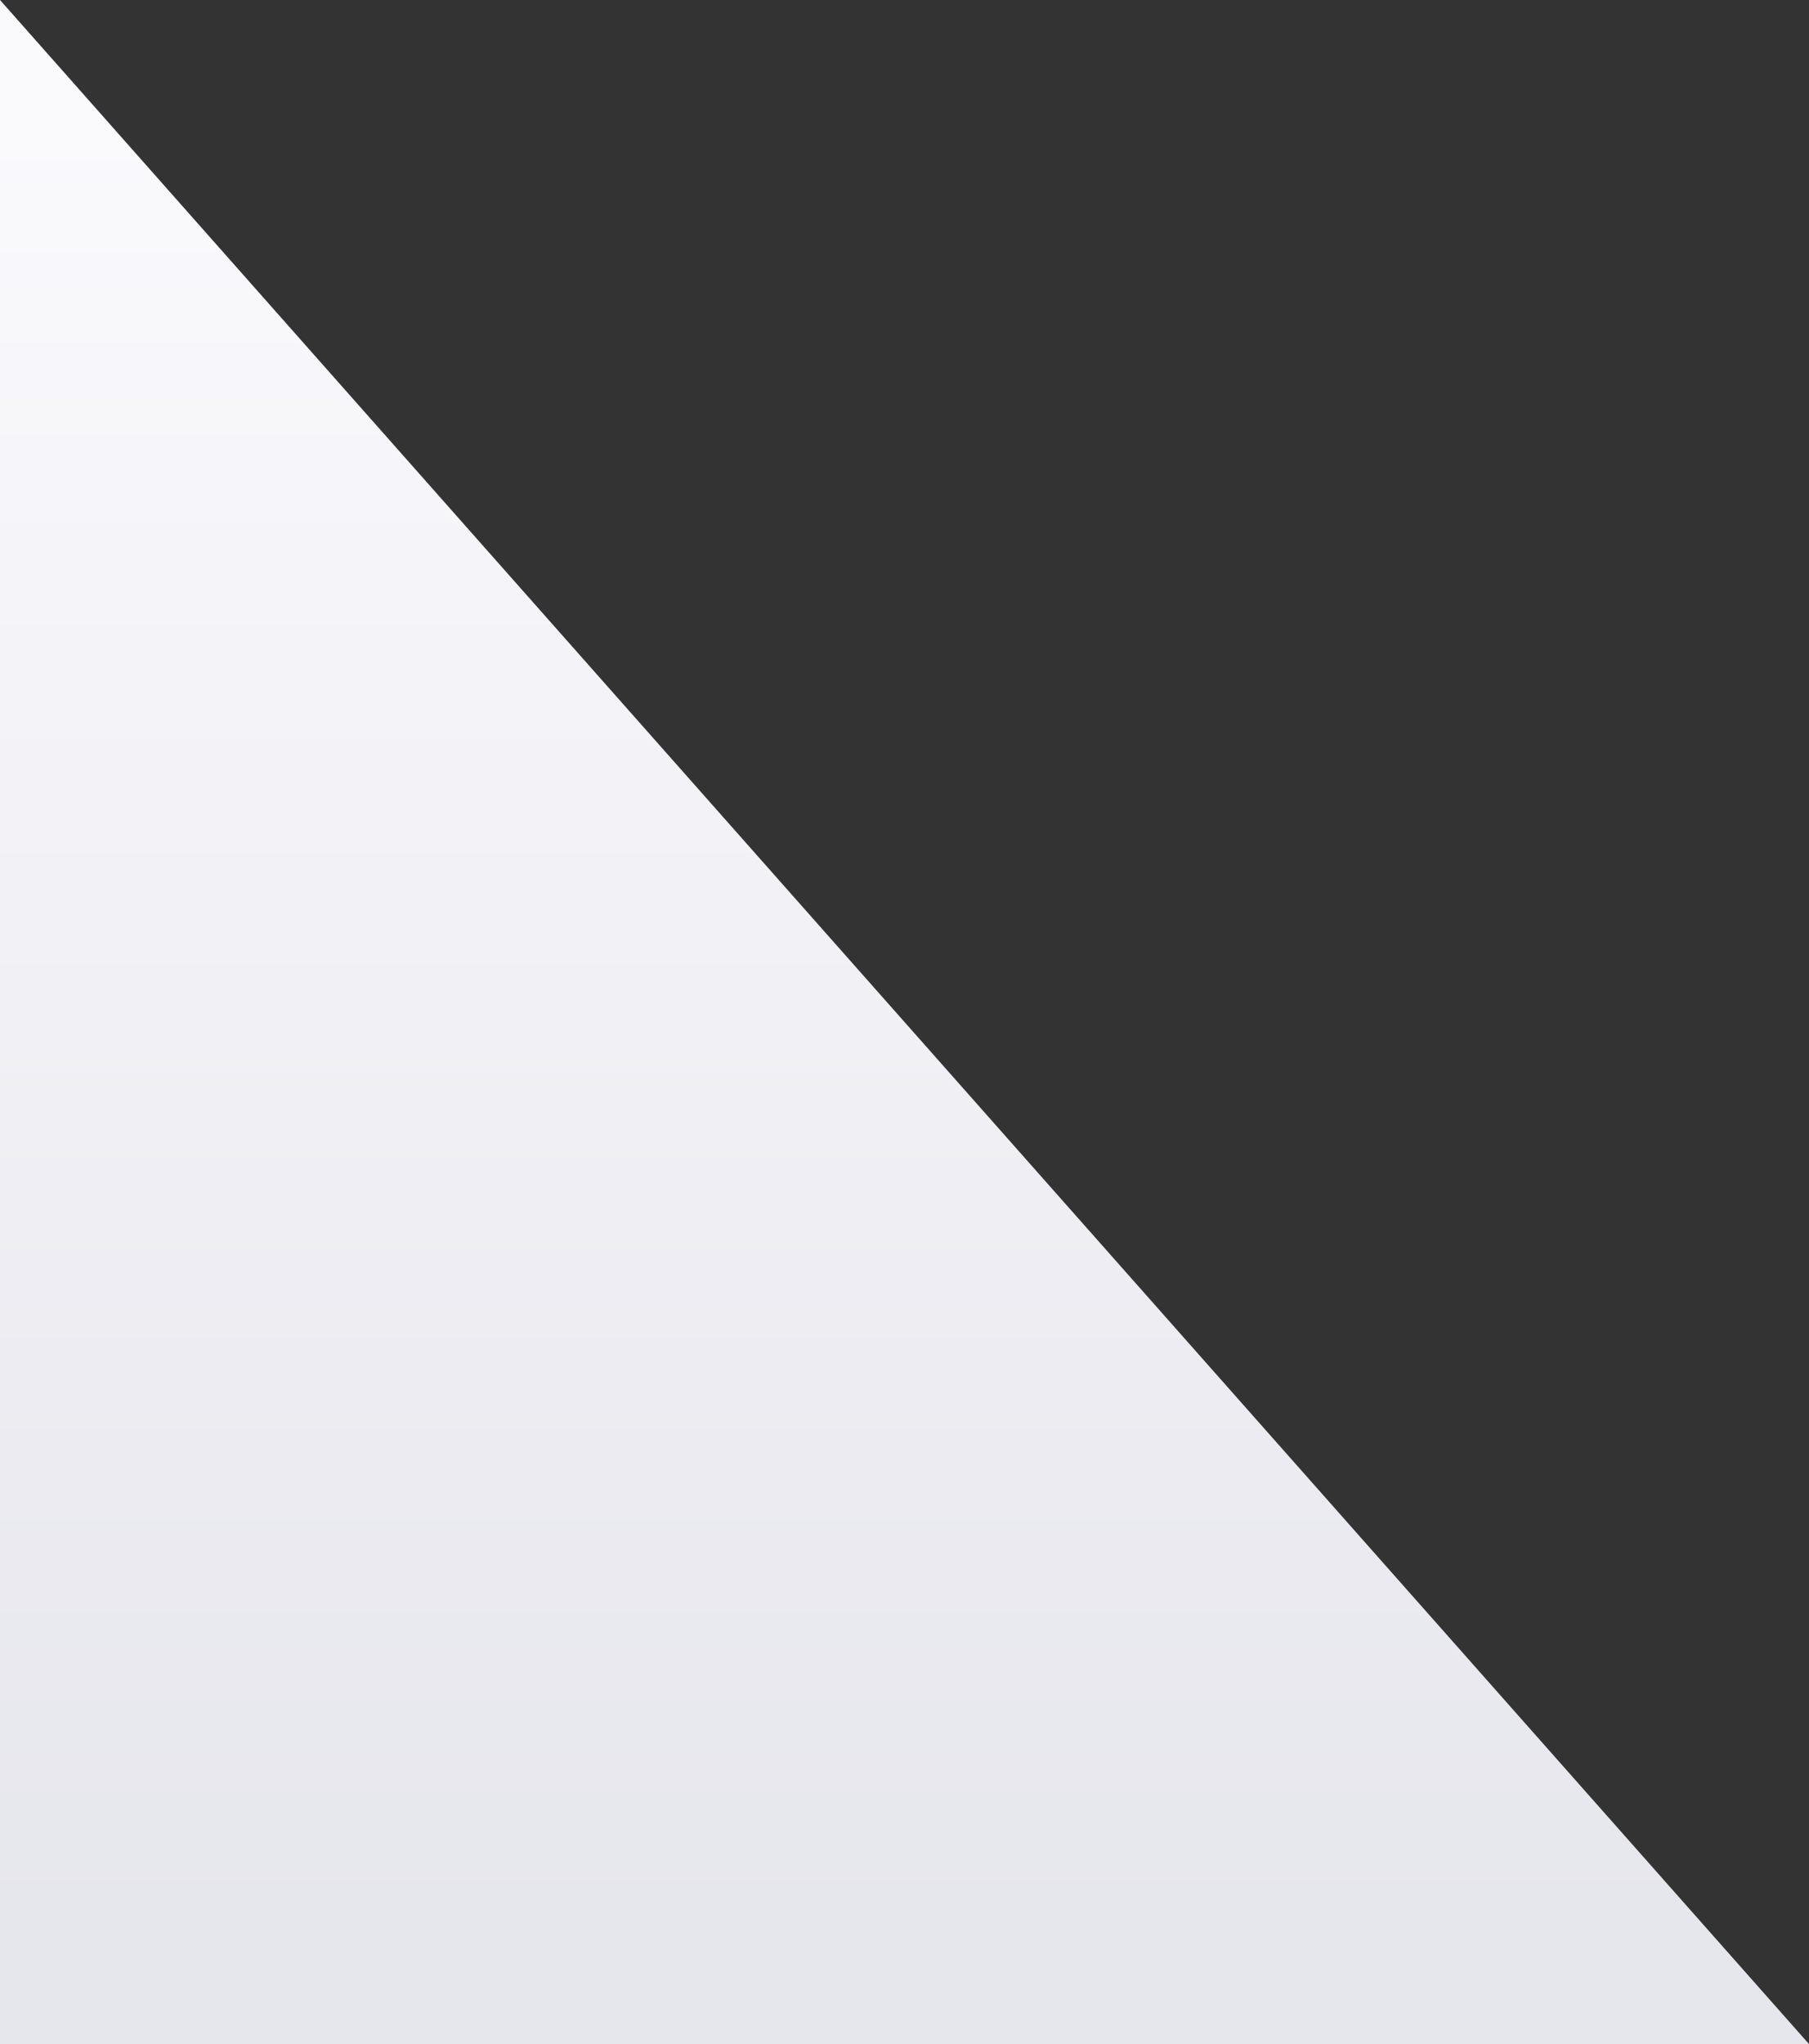 <svg xmlns="http://www.w3.org/2000/svg" xmlns:xlink="http://www.w3.org/1999/xlink" preserveAspectRatio="xMidYMid" width="513.062" height="579.375" viewBox="0 0 513.062 579.375">
  <rect x="0" y="0" width="513.062" height="579.375" fill="#333333" stroke="none"/>
  <defs>
    <style>
      .cls-1 {
        fill: url(#linear-gradient-1);
        fill-rule: evenodd;
      }
    </style>

    <linearGradient id="linear-gradient-1" gradientUnits="userSpaceOnUse" x1="256.531" y1="546.219" x2="256.531" y2="33.157">
      <stop offset="0" stop-color="#e6e6ed"/>
      <stop offset="1" stop-color="#fafafd"/>
    </linearGradient>
  </defs>
  <path d="M-0.000,-0.006 L513.072,579.375 L-0.000,579.375 L-0.000,-0.006 Z" class="cls-1"/>
</svg>
